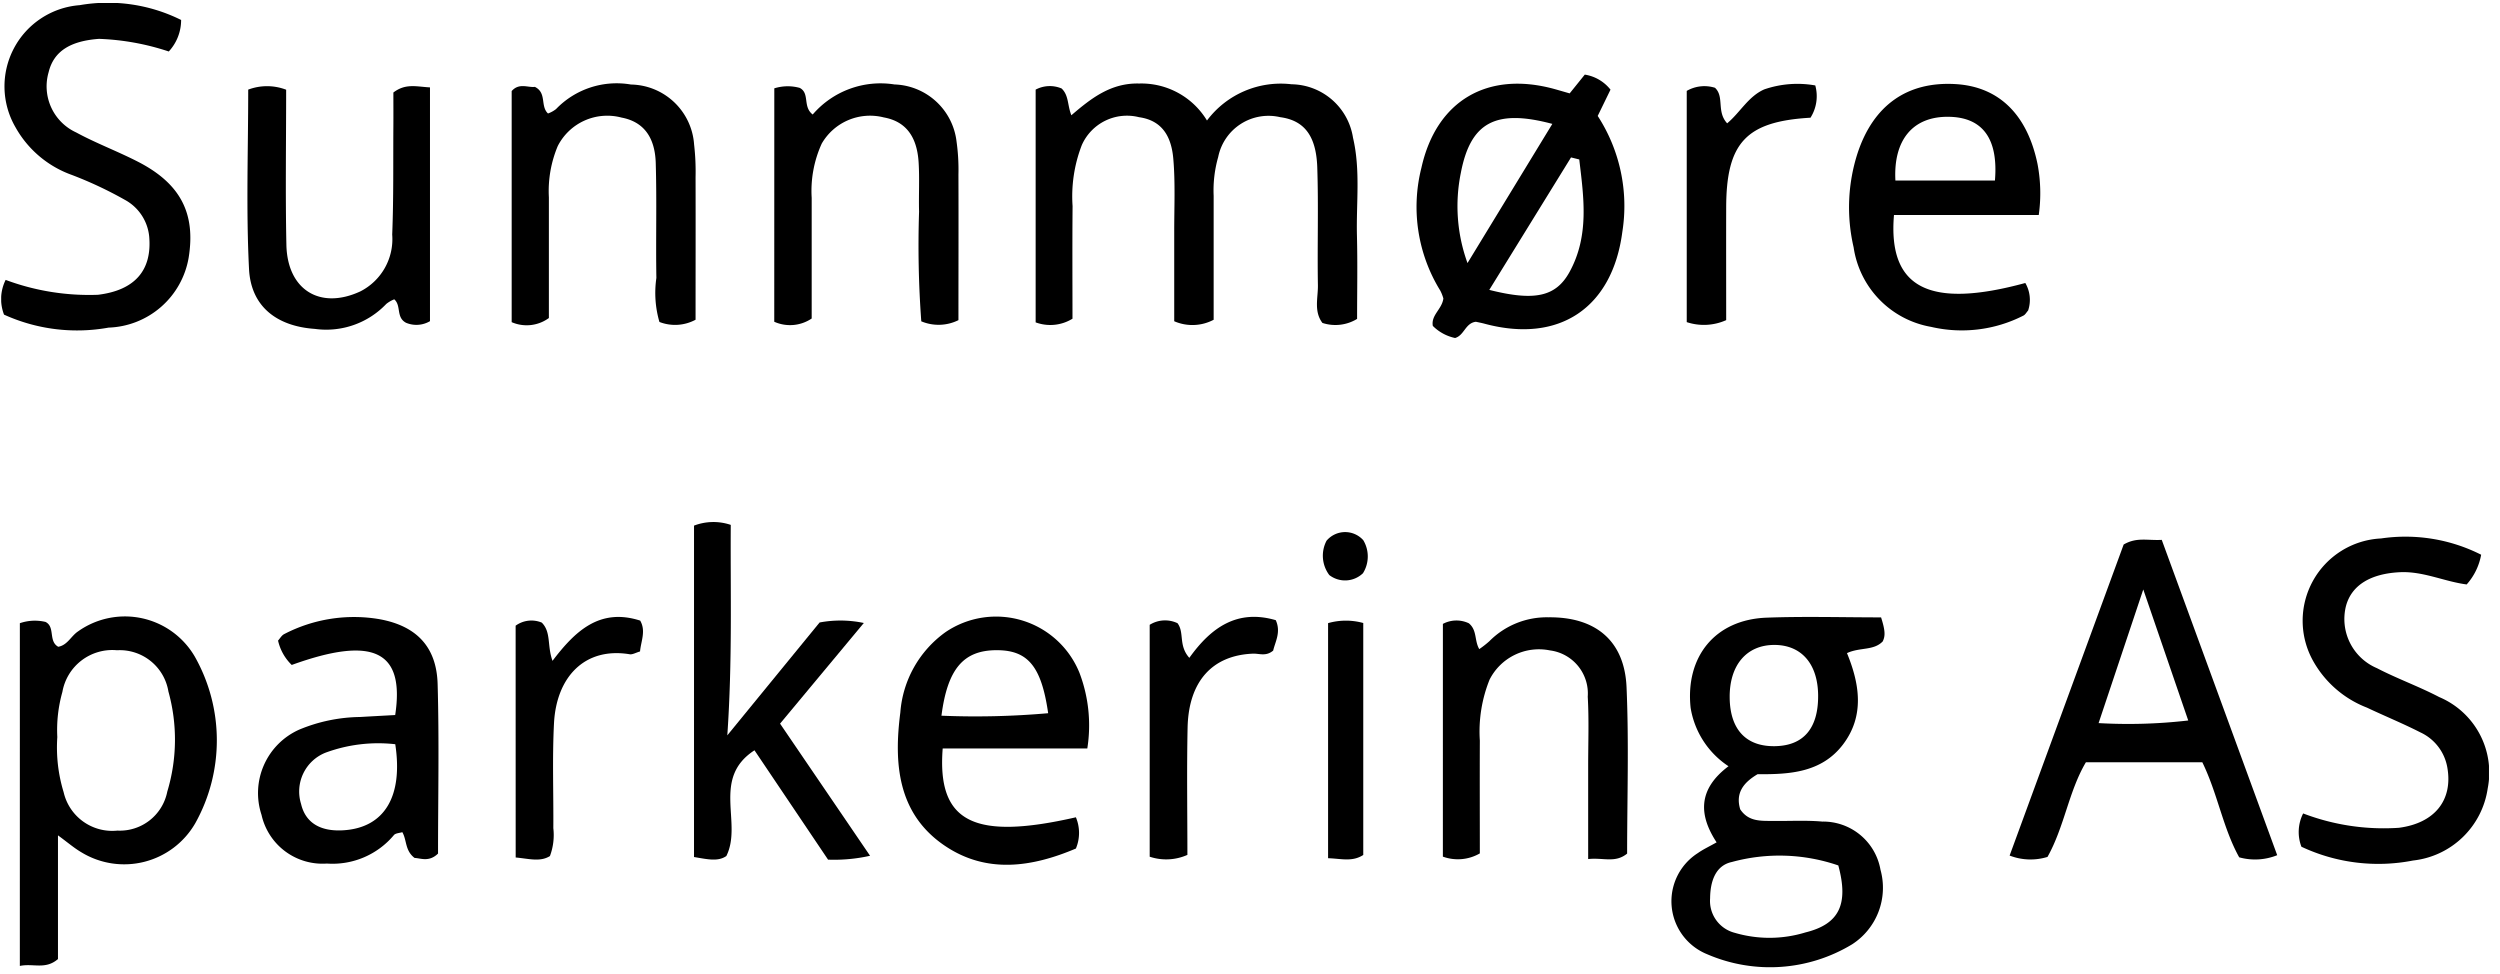 <svg xmlns="http://www.w3.org/2000/svg" xmlns:xlink="http://www.w3.org/1999/xlink" width="154" height="60" viewBox="0 0 154 60">
  <defs>
    <clipPath id="clip-path">
      <rect x="24" y="18" width="154" height="60" fill="none"/>
    </clipPath>
    <clipPath id="clip-path-2">
      <rect id="Rectangle_2965" data-name="Rectangle 2965" width="153.248" height="59.397" fill="#000"/>
    </clipPath>
  </defs>
  <g id="Scroll_Group_12" data-name="Scroll Group 12" transform="translate(-24 -18)" clip-path="url(#clip-path)" style="isolation: isolate">
    <g id="Group_3500" data-name="Group 3500" transform="translate(0 -0.237)">
      <g id="Group_3508" data-name="Group 3508">
        <g id="Group_3498" data-name="Group 3498" transform="translate(24.073 18.422)">
          <g id="Group_3497" data-name="Group 3497" clip-path="url(#clip-path-2)">
            <g id="Group_3496" data-name="Group 3496">
              <g id="Group_3495" data-name="Group 3495" clip-path="url(#clip-path-2)">
                <path id="Path_3621" data-name="Path 3621" d="M236.71,72.264a2.564,2.564,0,0,1-2.136.249c-.541-.716-.266-1.55-.279-2.323-.041-2.425.042-4.852-.04-7.274-.067-1.963-.83-2.881-2.278-3.077a3.161,3.161,0,0,0-3.824,2.452,7.5,7.5,0,0,0-.28,2.393c0,2.556,0,5.112,0,7.633a2.8,2.8,0,0,1-2.429.091c0-1.827,0-3.693,0-5.559,0-1.482.07-2.971-.056-4.443-.108-1.26-.6-2.356-2.112-2.567a3.041,3.041,0,0,0-3.524,1.717,8.735,8.735,0,0,0-.569,3.762c-.021,2.345-.006,4.69-.006,6.934a2.6,2.6,0,0,1-2.269.226V58.141a1.859,1.859,0,0,1,1.6-.07c.45.432.351,1.029.6,1.649,1.224-1.05,2.436-2,4.18-1.955a4.723,4.723,0,0,1,4.174,2.279,5.679,5.679,0,0,1,5.211-2.233,3.888,3.888,0,0,1,3.784,3.293c.47,2,.192,4.027.243,6.041.043,1.737.009,3.476.009,5.12" transform="translate(-153.185 -52.805)" fill="#000"/>
                <path id="Path_3622" data-name="Path 3622" d="M326.592,138.972c.264.83.265,1.15.1,1.484-.563.58-1.4.347-2.2.719.776,1.889,1.1,3.856-.246,5.629-1.33,1.748-3.33,1.845-5.261,1.83-.9.53-1.364,1.181-1.07,2.162.513.775,1.282.708,2.021.717,1.01.013,2.027-.05,3.03.039a3.588,3.588,0,0,1,3.59,2.968,4.145,4.145,0,0,1-1.75,4.594,9.758,9.758,0,0,1-8.935.606,3.519,3.519,0,0,1-.565-6.227c.325-.231.694-.4,1.155-.661-1.089-1.658-1.18-3.251.733-4.689a5.33,5.33,0,0,1-2.334-3.6c-.332-3.148,1.507-5.434,4.682-5.552,2.347-.087,4.7-.017,7.05-.017m-2.635,15.28a11.141,11.141,0,0,0-6.557-.212c-1.031.221-1.332,1.235-1.34,2.246a2.026,2.026,0,0,0,1.511,2.114,7.571,7.571,0,0,0,4.368-.023c2.058-.508,2.673-1.712,2.019-4.124M322.715,143.8c-.008-1.945-1.014-3.12-2.679-3.129-1.731-.009-2.8,1.252-2.769,3.271.028,1.948,1.02,3,2.8,2.965,1.75-.032,2.657-1.1,2.648-3.107" transform="translate(-210.791 -101.128)" fill="#000"/>
                <path id="Path_3623" data-name="Path 3623" d="M284.33,57.568l.931-1.156a2.517,2.517,0,0,1,1.584.927l-.788,1.619a10.188,10.188,0,0,1,1.516,7.148c-.613,4.678-3.888,6.886-8.478,5.653-.192-.052-.389-.088-.542-.122-.656.079-.712.835-1.281,1a2.732,2.732,0,0,1-1.372-.745c-.121-.667.565-1.026.65-1.69a2.52,2.52,0,0,0-.19-.483,9.825,9.825,0,0,1-1.162-7.572c.923-4.139,4.078-5.977,8.189-4.848.256.071.511.147.943.27m-6.294,10.452,5.226-8.573c-3.527-.943-5.04-.066-5.633,3a10.262,10.262,0,0,0,.408,5.575m6.882-6.385-.506-.125-5.035,8.16c2.787.705,4.1.427,4.942-1.1,1.231-2.243.876-4.6.6-6.936" transform="translate(-187.711 -52.001)" fill="#000"/>
                <path id="Path_3624" data-name="Path 3624" d="M62.317,139.311a2.839,2.839,0,0,1,1.582-.078c.608.308.162,1.184.782,1.53.562-.094.785-.652,1.215-.943a4.982,4.982,0,0,1,7.2,1.553,10.479,10.479,0,0,1,.03,10.254,5.056,5.056,0,0,1-7.013,1.8c-.45-.262-.849-.61-1.448-1.048V160c-.782.672-1.525.247-2.349.424Zm2.307,7.02a9.423,9.423,0,0,0,.389,3.387,3.071,3.071,0,0,0,3.313,2.369,2.981,2.981,0,0,0,3.072-2.4,11.077,11.077,0,0,0,.07-6.169,3.037,3.037,0,0,0-3.169-2.541,3.124,3.124,0,0,0-3.362,2.568,8.613,8.613,0,0,0-.312,2.79" transform="translate(-61.167 -101.107)" fill="#000"/>
                <path id="Path_3625" data-name="Path 3625" d="M381.62,146.62a3.643,3.643,0,0,1-2.34.131c-1.006-1.812-1.324-3.915-2.272-5.855h-7.172c-1.055,1.779-1.324,3.975-2.365,5.83a3.552,3.552,0,0,1-2.333-.083l7.024-19.159c.8-.47,1.468-.239,2.347-.288l7.112,19.425m-5.481-8.3-2.769-8.07-2.752,8.232a32.12,32.12,0,0,0,5.521-.161" transform="translate(-241.418 -94.125)" fill="#000"/>
                <path id="Path_3626" data-name="Path 3626" d="M164.919,124.728a3.335,3.335,0,0,1,2.263-.045c-.028,4.175.106,8.325-.212,12.964l5.684-6.952a6.956,6.956,0,0,1,2.724.031l-5.159,6.2,5.544,8.14a10.091,10.091,0,0,1-2.587.238l-4.533-6.736c-2.671,1.737-.717,4.476-1.733,6.513-.515.359-1.167.2-1.992.061Z" transform="translate(-122.24 -92.535)" fill="#000"/>
                <path id="Path_3627" data-name="Path 3627" d="M59.651,64.709a2.65,2.65,0,0,1,.1-2.139,14.731,14.731,0,0,0,5.684.917c2.276-.276,3.344-1.511,3.158-3.593a2.887,2.887,0,0,0-1.5-2.257A24.059,24.059,0,0,0,63.818,56.1a6.465,6.465,0,0,1-3.464-2.939,5.017,5.017,0,0,1,3.957-7.515,10.128,10.128,0,0,1,6.249.912A2.856,2.856,0,0,1,69.8,48.5a15.273,15.273,0,0,0-4.3-.778c-1.749.127-2.783.753-3.1,2.048a3.124,3.124,0,0,0,1.69,3.714c1.236.671,2.566,1.166,3.818,1.81,2.615,1.345,3.558,3.177,3.116,5.908a5.184,5.184,0,0,1-4.932,4.307,10.881,10.881,0,0,1-6.441-.8" transform="translate(-59.476 -45.513)" fill="#000"/>
                <path id="Path_3628" data-name="Path 3628" d="M420.378,127.88a3.75,3.75,0,0,1-.892,1.83c-1.375-.178-2.674-.822-4.11-.754-1.79.085-2.981.79-3.326,2.087a3.287,3.287,0,0,0,1.906,3.823c1.251.65,2.591,1.128,3.84,1.782a5.046,5.046,0,0,1,2.986,5.625,5.224,5.224,0,0,1-4.6,4.443,11.132,11.132,0,0,1-6.876-.85,2.539,2.539,0,0,1,.107-2.05,13.9,13.9,0,0,0,5.9.884c2.2-.288,3.339-1.7,2.98-3.722a2.935,2.935,0,0,0-1.664-2.158c-1.075-.549-2.2-1.007-3.288-1.523a6.458,6.458,0,0,1-3.3-2.851,5.075,5.075,0,0,1,4.17-7.569,10.327,10.327,0,0,1,6.163,1" transform="translate(-267.612 -93.893)" fill="#000"/>
                <path id="Path_3629" data-name="Path 3629" d="M207.608,147.011H198.7c-.354,4.55,1.914,5.678,8.205,4.239a2.485,2.485,0,0,1,0,1.925c-2.694,1.143-5.527,1.591-8.141-.217-2.85-1.97-3.077-5.051-2.673-8.167a6.7,6.7,0,0,1,2.786-4.948,5.54,5.54,0,0,1,8.249,2.51,9.1,9.1,0,0,1,.482,4.658m-8.984-2.019a50.974,50.974,0,0,0,6.573-.153c-.421-2.935-1.278-3.9-3.223-3.882-1.989.021-2.978,1.141-3.35,4.035" transform="translate(-140.703 -101.09)" fill="#000"/>
                <path id="Path_3630" data-name="Path 3630" d="M100.711,141.9a3.008,3.008,0,0,1-.841-1.5c.118-.128.221-.321.379-.4a9.32,9.32,0,0,1,5.888-.915c2.26.416,3.5,1.7,3.563,3.994.1,3.5.025,7,.025,10.441-.551.538-1.063.286-1.445.269-.6-.457-.467-1.087-.755-1.588-.173.057-.417.059-.519.181a4.929,4.929,0,0,1-4.126,1.753,3.851,3.851,0,0,1-4.028-3,4.279,4.279,0,0,1,2.329-5.253,10.051,10.051,0,0,1,3.736-.775c.731-.043,1.461-.081,2.169-.121.6-3.961-1.353-4.9-6.375-3.084m6.379,4.882a9.375,9.375,0,0,0-4.29.519,2.573,2.573,0,0,0-1.512,3.159c.269,1.158,1.188,1.722,2.643,1.621,2.482-.171,3.653-2.068,3.159-5.3" transform="translate(-82.815 -101.125)" fill="#000"/>
                <path id="Path_3631" data-name="Path 3631" d="M352.391,65.907h-8.919c-.38,4.524,2.194,5.795,8.09,4.187a2.063,2.063,0,0,1,.174,1.694c-.105.119-.173.25-.28.309a8.345,8.345,0,0,1-5.7.7,5.837,5.837,0,0,1-4.77-4.9,10.874,10.874,0,0,1,.238-5.783c.974-2.966,3.063-4.449,6.048-4.271,2.669.159,4.413,1.88,5.042,4.92a9.639,9.639,0,0,1,.077,3.138m-2.7-2.118c.218-2.586-.765-3.9-2.851-3.926-2.2-.032-3.414,1.421-3.28,3.926Z" transform="translate(-226.876 -52.847)" fill="#000"/>
                <path id="Path_3632" data-name="Path 3632" d="M278.887,139.406a1.777,1.777,0,0,1,1.6-.037c.518.428.331,1.062.641,1.59a6.1,6.1,0,0,0,.62-.485A4.977,4.977,0,0,1,285.39,139c2.889-.032,4.684,1.43,4.81,4.3.15,3.425.036,6.862.036,10.255-.739.6-1.459.235-2.4.337,0-2.016,0-3.884,0-5.751,0-1.416.055-2.835-.026-4.246a2.676,2.676,0,0,0-2.329-2.856,3.407,3.407,0,0,0-3.718,1.8,8.559,8.559,0,0,0-.6,3.758c-.01,2.348,0,4.7,0,6.946a2.708,2.708,0,0,1-2.277.2Z" transform="translate(-190.078 -101.159)" fill="#000"/>
                <path id="Path_3633" data-name="Path 3633" d="M99.337,58.39c0,3.245-.051,6.4.015,9.553.058,2.781,2.079,4.018,4.553,2.871a3.612,3.612,0,0,0,1.965-3.5c.089-2.218.056-4.441.072-6.662.005-.73,0-1.46,0-2.09.759-.581,1.431-.357,2.255-.316v14.4a1.644,1.644,0,0,1-1.475.1c-.631-.335-.279-1.049-.725-1.445a1.89,1.89,0,0,0-.494.286,5.106,5.106,0,0,1-4.4,1.536c-2.348-.163-3.938-1.381-4.053-3.693C96.864,65.763,97,62.072,97,58.384a3.286,3.286,0,0,1,2.338.006" transform="translate(-81.783 -53.048)" fill="#000"/>
                <path id="Path_3634" data-name="Path 3634" d="M148.5,72.346a2.657,2.657,0,0,1-2.228.139,6.393,6.393,0,0,1-.188-2.71c-.04-2.359.03-4.722-.039-7.08-.049-1.653-.8-2.554-2.106-2.8a3.421,3.421,0,0,0-3.931,1.756,7.159,7.159,0,0,0-.546,3.161c0,2.493,0,4.985,0,7.43a2.317,2.317,0,0,1-2.292.255V58.262c.461-.526,1.014-.2,1.429-.259.75.375.319,1.184.809,1.64a1.777,1.777,0,0,0,.494-.271,5.181,5.181,0,0,1,4.617-1.513,3.967,3.967,0,0,1,3.888,3.689,14.583,14.583,0,0,1,.091,2.019c.009,2.953,0,5.907,0,8.78" transform="translate(-105.724 -52.837)" fill="#000"/>
                <path id="Path_3635" data-name="Path 3635" d="M177.137,58.077a2.767,2.767,0,0,1,1.566-.028c.635.331.168,1.157.8,1.64a5.511,5.511,0,0,1,5.036-1.852,3.981,3.981,0,0,1,3.826,3.529,12.441,12.441,0,0,1,.115,2.016c.011,3.017,0,6.033,0,8.974a2.748,2.748,0,0,1-2.289.072,63.818,63.818,0,0,1-.136-6.753c-.028-1.011.035-2.026-.028-3.034-.1-1.642-.828-2.535-2.145-2.773a3.437,3.437,0,0,0-3.823,1.612,7.023,7.023,0,0,0-.619,3.346c0,2.493,0,4.985,0,7.429a2.382,2.382,0,0,1-2.306.2Z" transform="translate(-129.513 -52.82)" fill="#000"/>
                <path id="Path_3636" data-name="Path 3636" d="M137.77,139.486a1.654,1.654,0,0,1,1.611-.189c.589.594.32,1.418.661,2.355,1.389-1.827,2.9-3.279,5.4-2.479.367.64.048,1.262-.009,1.9-.262.077-.461.2-.633.174-2.762-.459-4.52,1.385-4.667,4.254-.11,2.147-.025,4.3-.041,6.457a3.7,3.7,0,0,1-.209,1.719c-.6.377-1.3.162-2.11.088Z" transform="translate(-106.08 -101.129)" fill="#000"/>
                <path id="Path_3637" data-name="Path 3637" d="M236.707,141.459c1.346-1.884,2.962-3.009,5.323-2.319.335.737-.036,1.331-.159,1.873-.447.377-.858.174-1.245.189-2.5.1-3.965,1.7-4.027,4.555-.055,2.612-.012,5.226-.012,7.841a3.211,3.211,0,0,1-2.323.112V139.426a1.786,1.786,0,0,1,1.714-.1c.438.584.043,1.366.729,2.136" transform="translate(-163.516 -101.122)" fill="#000"/>
                <path id="Path_3638" data-name="Path 3638" d="M316,58.276a2.177,2.177,0,0,1,1.74-.192c.592.555.08,1.462.75,2.19.8-.667,1.3-1.657,2.286-2.091a6.279,6.279,0,0,1,3.142-.243,2.476,2.476,0,0,1-.295,1.988c-3.958.229-5.183,1.532-5.193,5.521-.006,2.339,0,4.678,0,6.948A3.353,3.353,0,0,1,316,72.52V58.276Z" transform="translate(-212.17 -52.862)" fill="#000"/>
                <path id="Path_3639" data-name="Path 3639" d="M261.417,139.663a4.007,4.007,0,0,1,2.167-.008v14.289c-.681.439-1.348.226-2.167.2Z" transform="translate(-179.68 -101.463)" fill="#000"/>
                <path id="Path_3640" data-name="Path 3640" d="M261.018,128.681a1.985,1.985,0,0,1-.168-2.115,1.5,1.5,0,0,1,2.261-.032,1.948,1.948,0,0,1-.018,2.035,1.589,1.589,0,0,1-2.076.112" transform="translate(-179.207 -93.444)" fill="#000"/>
              </g>
            </g>
          </g>
        </g>
        <rect id="Rectangle_2966" data-name="Rectangle 2966" width="202" height="88" transform="translate(0 0.237)" fill="none"/>
      </g>
    </g>
  </g>
</svg>
